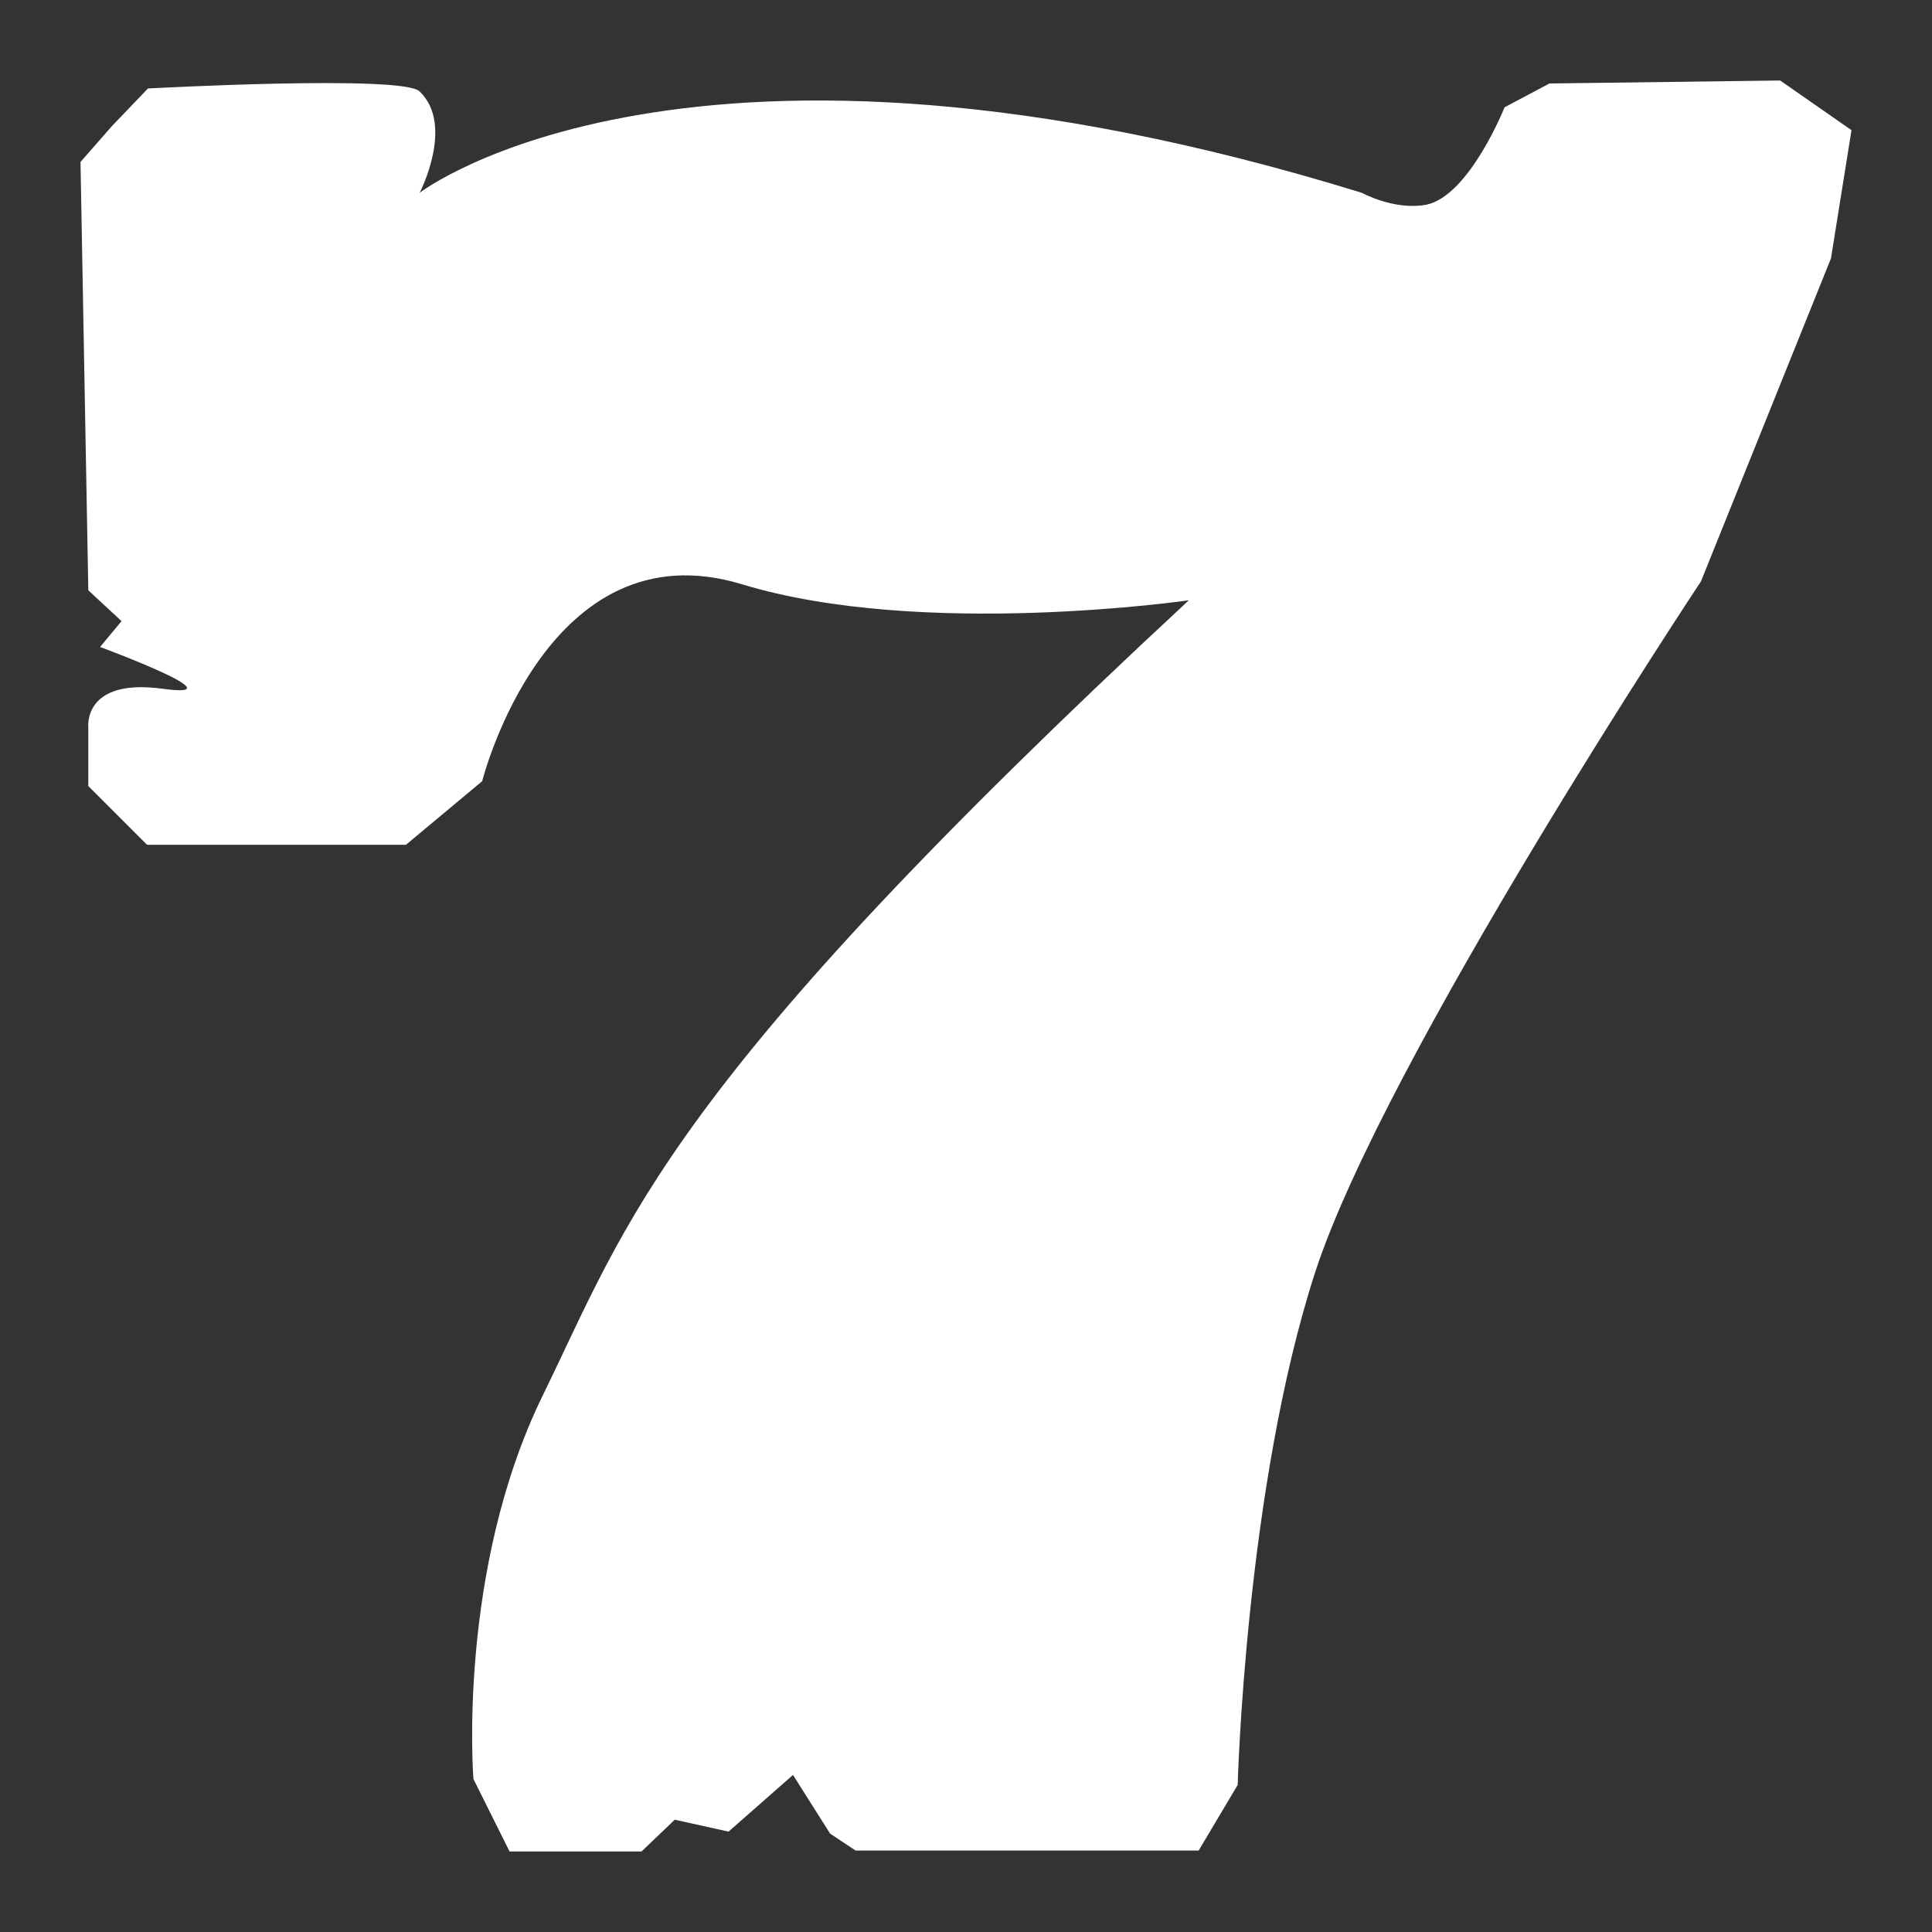 <svg width="24" height="24" viewBox="0 0 24 24" fill="none" xmlns="http://www.w3.org/2000/svg">
<rect x="0" y="0" width="24" height="24" fill="#333333" stroke="none"/>
<path d="M1.413 1.543L1.838 1.099C1.838 1.099 5.007 0.926 5.213 1.136C5.65 1.556 5.213 2.395 5.213 2.395C5.213 2.395 8.552 -0.185 16.917 2.395C16.917 2.395 17.318 2.617 17.718 2.543C18.253 2.432 18.69 1.333 18.69 1.333L19.248 1.037L22.114 1L23 1.617L22.745 3.21L21.13 7.222C21.13 7.222 17.197 13.148 16.334 15.815C15.472 18.482 15.375 22.173 15.375 22.173L14.89 22.988H10.628L10.312 22.778L9.851 22.049L9.05 22.753L8.382 22.605L7.969 23H6.33L5.881 22.099C5.881 22.099 5.674 19.518 6.743 17.333C7.811 15.148 8.236 13.518 14.768 7.457C14.768 7.457 11.454 7.938 9.22 7.259C6.791 6.519 5.99 9.704 5.99 9.704L5.043 10.494H1.826L1.097 9.765V9.037C1.097 9.037 1.024 8.42 2.02 8.556C3.015 8.691 1.243 8.037 1.243 8.037L1.51 7.716L1.097 7.333L1 2.012L1.389 1.568L1.413 1.543Z" fill="white"/>
</svg>
